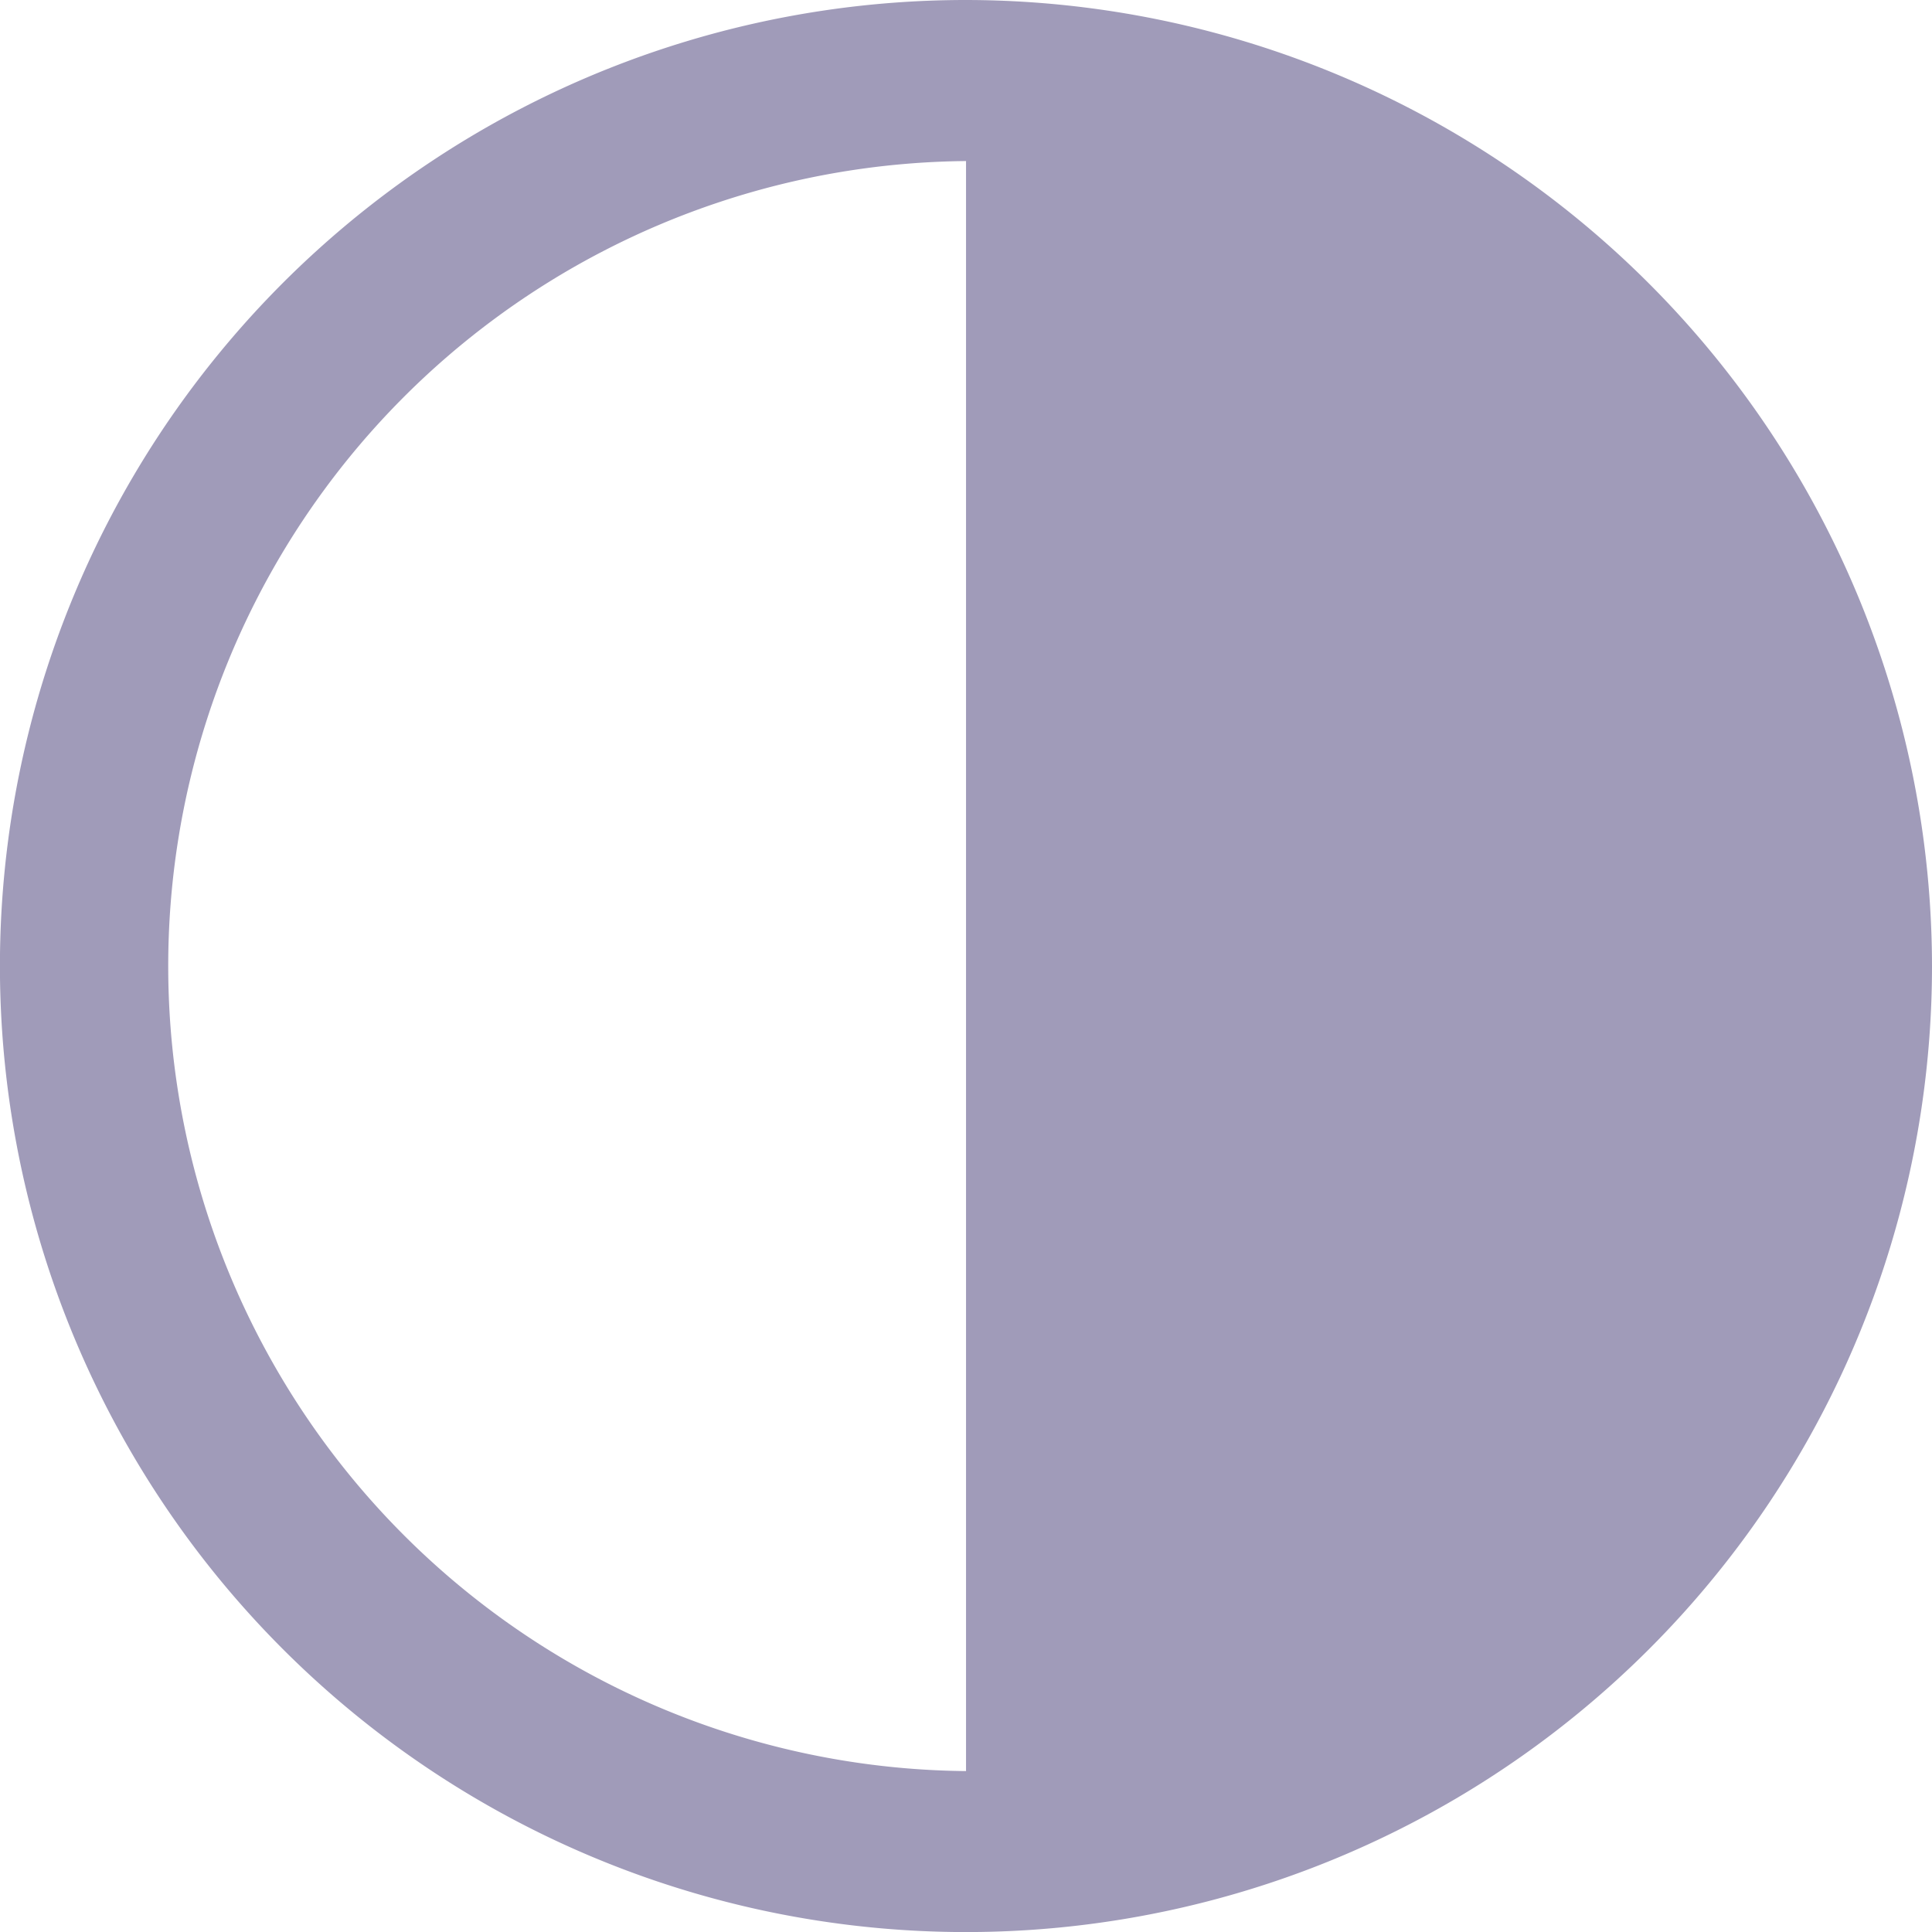 <svg id="Icon" xmlns="http://www.w3.org/2000/svg" width="29.667" height="29.667" viewBox="0 0 29.667 29.667">
  <path id="_84b52f4a-89ea-4f20-941a-c3d8e59927bc" data-name="84b52f4a-89ea-4f20-941a-c3d8e59927bc" d="M18.167,3.333A14.834,14.834,0,1,0,33,18.167,14.851,14.851,0,0,0,18.167,3.333Zm0,2.473V30.529a12.362,12.362,0,0,1,0-24.723Z" transform="translate(-3.333 -3.333)" fill="#a09bb9"/>
</svg>
